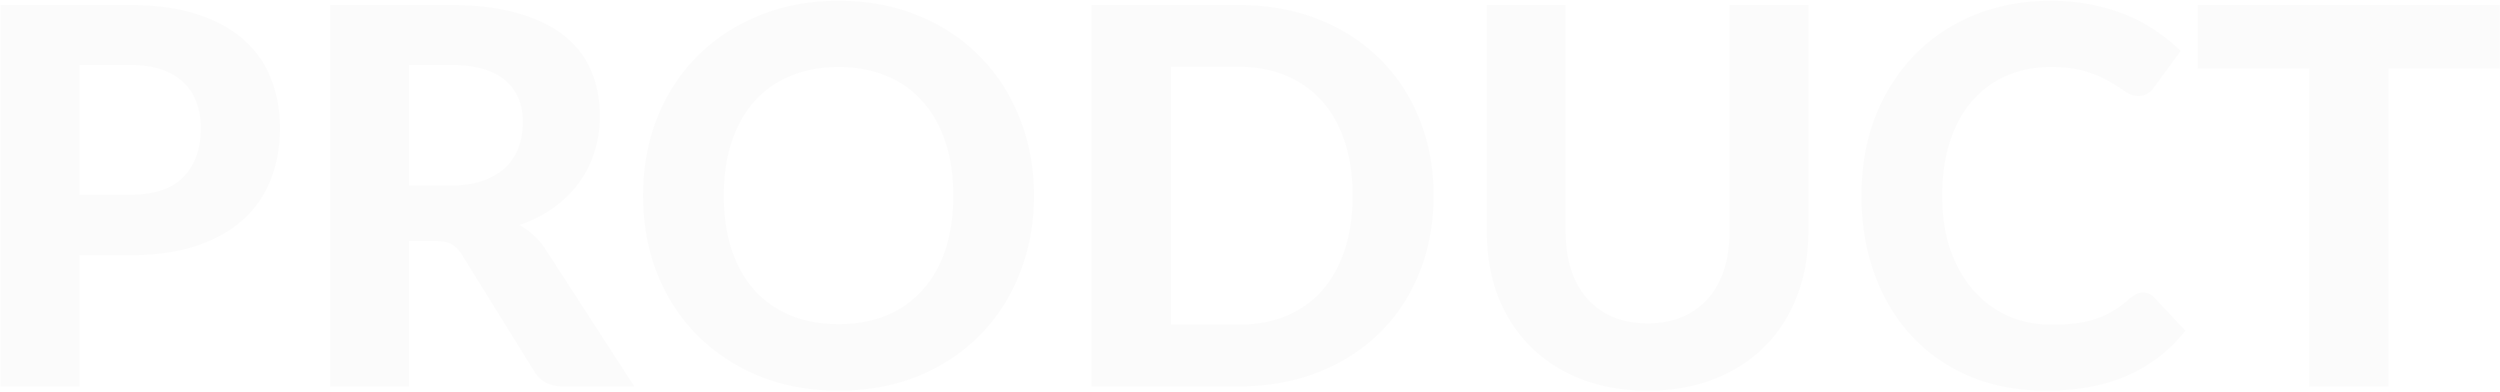 <svg width="951" height="149" viewBox="0 0 951 149" fill="none" xmlns="http://www.w3.org/2000/svg"><path opacity=".02" d="M49.2 74.1c9.4 0 16.267-2.267 20.6-6.8 4.4-4.533 6.6-10.733 6.6-18.6 0-3.6-.567-6.867-1.7-9.8-1.067-3-2.733-5.533-5-7.6-2.2-2.133-5-3.767-8.4-4.9-3.4-1.133-7.433-1.7-12.1-1.7h-19v49.4h19zm0-72.2c9.933 0 18.5 1.167 25.7 3.5 7.267 2.333 13.233 5.6 17.9 9.8 4.667 4.133 8.1 9.067 10.3 14.8 2.267 5.733 3.4 11.967 3.4 18.7 0 7.133-1.167 13.667-3.5 19.6-2.333 5.933-5.867 11.033-10.6 15.3-4.733 4.267-10.7 7.6-17.9 10-7.2 2.333-15.633 3.5-25.3 3.5h-19V147H.2V1.9h49zm121.791 68.7c4.866 0 9.066-.6 12.6-1.8 3.533-1.267 6.433-2.967 8.7-5.1 2.266-2.2 3.933-4.767 5-7.7 1.066-2.933 1.6-6.133 1.6-9.6 0-6.867-2.3-12.2-6.9-16-4.534-3.8-11.467-5.7-20.8-5.7h-15.6v45.9h15.4zm70.3 76.4h-27.1c-5.067 0-8.734-1.933-11-5.8l-27.6-44.5c-1.134-1.733-2.4-3-3.8-3.8-1.334-.8-3.334-1.2-6-1.2h-10.2V147h-30V1.9h45.6c10.133 0 18.8 1.067 26 3.2 7.2 2.067 13.1 4.967 17.7 8.7 4.6 3.733 7.966 8.2 10.1 13.4 2.133 5.133 3.2 10.8 3.2 17 0 4.8-.7 9.367-2.1 13.7-1.334 4.267-3.3 8.167-5.9 11.7-2.6 3.533-5.8 6.667-9.6 9.4-3.8 2.733-8.134 4.933-13 6.6a27.795 27.795 0 015.4 3.9c1.666 1.467 3.166 3.233 4.5 5.3l33.8 52.2zM393.33 74.4c0 10.6-1.8 20.433-5.4 29.5-3.534 9.067-8.567 16.9-15.1 23.5-6.467 6.6-14.267 11.8-23.4 15.6-9.134 3.733-19.267 5.6-30.4 5.6-11.134 0-21.267-1.867-30.4-5.6-9.134-3.8-16.967-9-23.5-15.6-6.534-6.6-11.6-14.433-15.2-23.5-3.534-9.067-5.3-18.9-5.3-29.5 0-10.6 1.766-20.4 5.3-29.4 3.6-9.067 8.666-16.9 15.2-23.5 6.533-6.6 14.366-11.767 23.5-15.5 9.133-3.8 19.266-5.7 30.4-5.7 11.133 0 21.266 1.9 30.4 5.7 9.133 3.733 16.933 8.933 23.4 15.6 6.533 6.6 11.566 14.433 15.1 23.5 3.6 9 5.4 18.767 5.4 29.3zm-30.7 0c0-7.6-1-14.4-3-20.4-2-6.067-4.9-11.2-8.7-15.4-3.734-4.267-8.3-7.5-13.7-9.7-5.334-2.267-11.4-3.4-18.2-3.4-6.8 0-12.9 1.133-18.3 3.4-5.4 2.2-10 5.433-13.8 9.7-3.734 4.2-6.6 9.333-8.6 15.4-2 6-3 12.8-3 20.4 0 7.667 1 14.533 3 20.6 2 6 4.866 11.1 8.6 15.3 3.8 4.2 8.4 7.433 13.8 9.7 5.4 2.2 11.5 3.3 18.3 3.3 6.8 0 12.866-1.1 18.2-3.3 5.4-2.267 9.966-5.5 13.7-9.7 3.8-4.2 6.7-9.3 8.7-15.3 2-6.067 3-12.933 3-20.6zm182.709 0c0 10.6-1.8 20.367-5.4 29.3-3.533 8.867-8.567 16.5-15.1 22.9-6.467 6.4-14.267 11.4-23.4 15-9.133 3.6-19.267 5.4-30.4 5.4h-55.8V1.9h55.8c11.133 0 21.267 1.8 30.4 5.4 9.133 3.6 16.933 8.633 23.4 15.1 6.533 6.4 11.567 14.033 15.1 22.9 3.6 8.867 5.4 18.567 5.4 29.1zm-30.8 0c0-7.6-1-14.433-3-20.5s-4.867-11.2-8.6-15.4c-3.733-4.2-8.3-7.433-13.7-9.7-5.333-2.267-11.4-3.4-18.2-3.4h-25.6v98.1h25.6c6.8 0 12.867-1.1 18.2-3.3 5.4-2.267 9.967-5.5 13.7-9.7 3.733-4.267 6.6-9.433 8.6-15.5s3-12.933 3-20.6zM626.788 123c4.866 0 9.233-.8 13.1-2.4 3.866-1.667 7.133-4 9.8-7 2.666-3 4.7-6.633 6.1-10.9 1.4-4.267 2.1-9.067 2.1-14.4V1.9h30v86.4c0 8.8-1.434 16.9-4.3 24.3-2.8 7.333-6.834 13.667-12.1 19-5.267 5.333-11.667 9.5-19.2 12.5-7.534 3-16.034 4.5-25.5 4.5-9.467 0-18-1.5-25.6-4.5-7.534-3-13.934-7.167-19.2-12.5-5.267-5.333-9.334-11.667-12.2-19-2.8-7.4-4.2-15.5-4.2-24.3V1.9h30v86.4c0 5.333.7 10.133 2.1 14.4 1.4 4.267 3.433 7.9 6.1 10.9 2.666 3 5.933 5.333 9.8 7 3.866 1.6 8.266 2.4 13.2 2.4zm188.423-11.7c1.667 0 3.067.6 4.2 1.8l11.9 12.7c-5.867 7.467-13.167 13.133-21.9 17-8.667 3.867-19 5.8-31 5.8-10.867 0-20.633-1.833-29.3-5.5-8.667-3.733-16.033-8.9-22.1-15.5s-10.733-14.433-14-23.5c-3.267-9.067-4.9-18.967-4.9-29.7 0-7.2.767-14.033 2.3-20.5 1.6-6.533 3.9-12.533 6.9-18 3-5.467 6.6-10.4 10.8-14.8a65.311 65.311 0 0114.4-11.2c5.333-3.133 11.133-5.5 17.4-7.1 6.333-1.667 13.067-2.5 20.2-2.5 5.333 0 10.367.467 15.1 1.4 4.8.933 9.267 2.233 13.4 3.9 4.133 1.667 7.933 3.7 11.4 6.1 3.533 2.333 6.7 4.9 9.5 7.7l-10.1 13.8c-.6.867-1.367 1.633-2.3 2.3-.933.667-2.2 1-3.8 1-1.6 0-3.233-.567-4.9-1.7-1.6-1.133-3.6-2.4-6-3.8-2.333-1.4-5.3-2.667-8.9-3.8-3.533-1.133-8.033-1.7-13.5-1.7-6.067 0-11.633 1.1-16.7 3.3-5.067 2.2-9.433 5.4-13.1 9.6-3.6 4.133-6.4 9.233-8.4 15.3s-3 12.967-3 20.7c0 7.8 1.067 14.767 3.2 20.9 2.2 6.067 5.167 11.2 8.9 15.4 3.8 4.2 8.2 7.4 13.2 9.6 5.067 2.133 10.467 3.2 16.2 3.2 3.4 0 6.467-.167 9.2-.5 2.8-.333 5.367-.9 7.7-1.7 2.4-.8 4.633-1.833 6.7-3.1 2.133-1.267 4.267-2.867 6.4-4.8.733-.6 1.5-1.1 2.3-1.5.8-.4 1.667-.6 2.6-.6zm135.736-85.2h-42.4V147h-30.1V26.1h-42.4V1.9h114.9v24.2z" fill="#4E4B4C"/></svg>